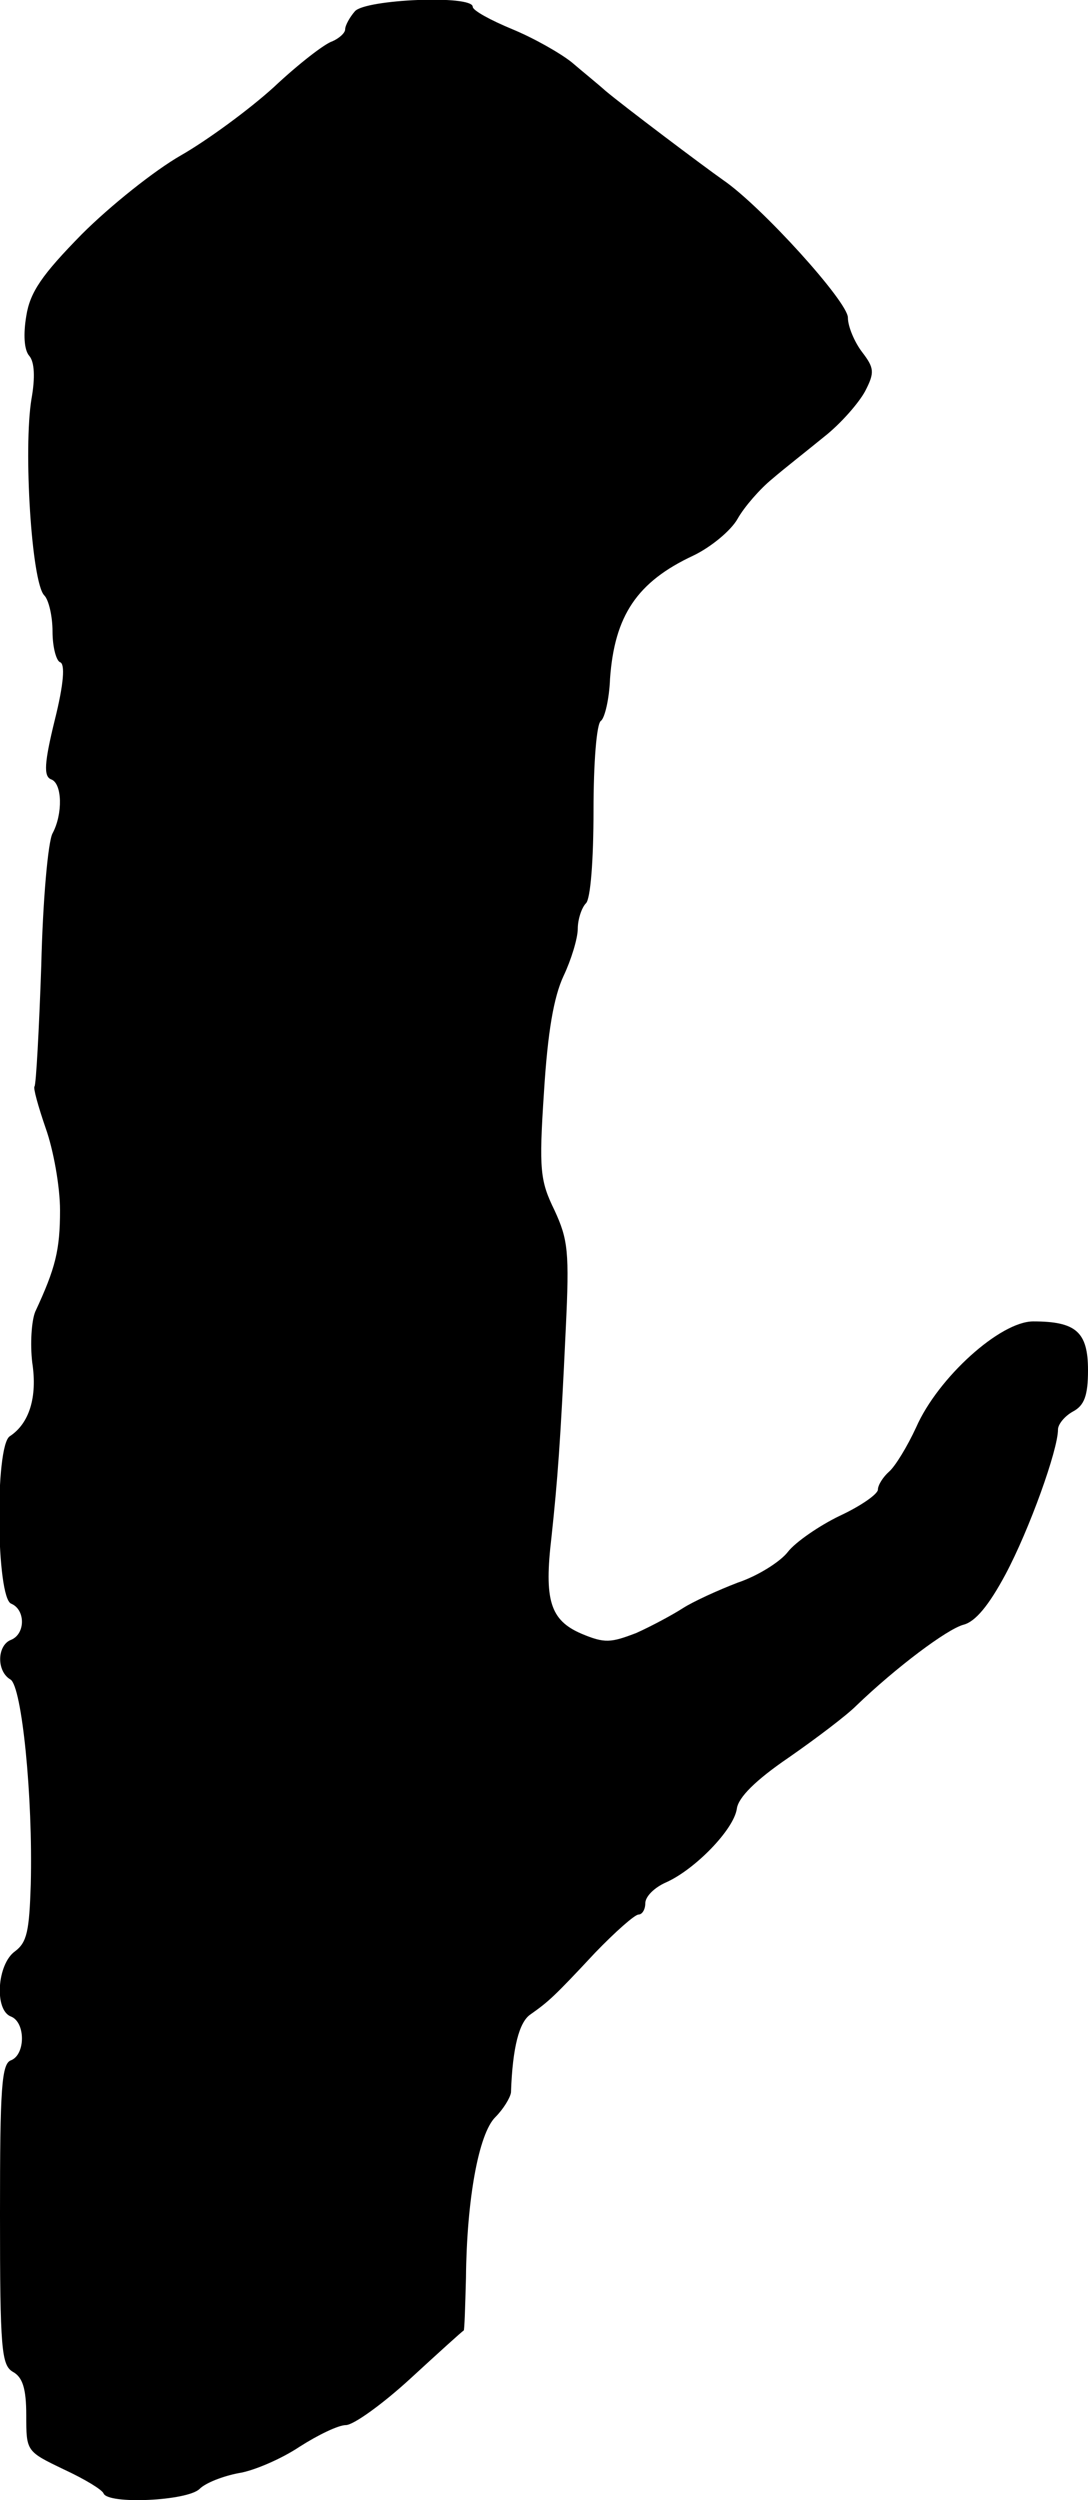 <?xml version="1.0" standalone="no"?>
<!DOCTYPE svg PUBLIC "-//W3C//DTD SVG 20010904//EN"
 "http://www.w3.org/TR/2001/REC-SVG-20010904/DTD/svg10.dtd">
<svg version="1.0" xmlns="http://www.w3.org/2000/svg"
 width="145pt" height="333pt" viewBox="0 0 145 333"
 preserveAspectRatio="xMidYMid meet">
<g transform="translate(0,333) scale(0.1,-0.1)"
fill="#000000" stroke="none">
<path d="M473 3315 c-7 -8 -13 -19 -13 -24 0 -5 -8 -12 -17 -16 -10 -3 -45
-30 -78 -61 -33 -30 -89 -71 -124 -91 -35 -20 -94 -67 -132 -105 -53 -54 -69
-77 -74 -109 -4 -24 -3 -45 4 -53 7 -8 8 -29 3 -57 -11 -66 0 -245 17 -262 6
-6 11 -28 11 -48 0 -21 5 -39 10 -41 7 -2 5 -29 -7 -77 -14 -57 -15 -75 -5
-79 15 -5 16 -46 2 -72 -6 -11 -13 -90 -15 -176 -3 -87 -7 -159 -9 -161 -2 -2
5 -27 15 -56 10 -28 19 -77 19 -109 0 -53 -6 -77 -33 -135 -5 -12 -7 -43 -4
-68 7 -46 -4 -81 -30 -98 -20 -13 -18 -216 2 -223 19 -8 19 -40 0 -48 -19 -7
-20 -42 -1 -53 15 -9 30 -155 27 -273 -2 -62 -5 -77 -21 -89 -24 -17 -28 -79
-5 -87 19 -8 19 -50 0 -58 -13 -4 -15 -37 -15 -205 0 -180 2 -201 17 -210 13
-7 18 -22 18 -58 0 -48 0 -48 50 -72 28 -13 51 -27 53 -32 6 -15 112 -10 128
6 8 8 31 17 52 21 20 3 57 19 81 35 25 16 52 29 62 29 10 0 49 28 86 62 37 34
69 63 71 64 1 0 2 32 3 70 1 105 17 192 39 214 11 11 20 26 21 33 2 60 11 94
26 104 24 17 31 23 86 82 27 28 53 51 58 51 5 0 9 7 9 15 0 9 12 21 28 28 38
17 90 70 94 98 2 15 25 38 69 68 36 25 77 56 90 69 53 51 121 102 143 108 16
4 34 26 56 67 32 60 70 166 70 193 0 7 9 18 20 24 15 8 20 21 20 55 0 51 -16
65 -73 65 -44 0 -127 -75 -156 -141 -12 -26 -28 -52 -36 -59 -8 -7 -15 -18
-15 -24 0 -6 -23 -22 -51 -35 -27 -13 -59 -35 -69 -48 -10 -13 -40 -32 -67
-41 -26 -10 -59 -25 -73 -34 -14 -9 -42 -24 -62 -33 -34 -13 -42 -14 -73 -1
-42 18 -50 45 -40 129 8 75 12 126 19 277 5 103 3 119 -15 158 -19 39 -21 53
-14 158 5 80 13 126 26 154 10 21 19 50 19 63 0 12 5 28 11 34 6 6 10 57 10
124 0 62 4 116 10 119 5 4 11 29 12 56 6 84 36 129 111 164 23 11 50 33 59 49
9 16 30 40 46 53 15 13 47 38 69 56 23 18 47 46 55 61 13 25 12 31 -4 52 -10
13 -19 34 -19 46 0 21 -115 148 -166 183 -27 19 -132 98 -157 119 -10 9 -31
26 -45 38 -15 12 -50 32 -79 44 -29 12 -53 25 -53 30 0 16 -143 10 -157 -6z"/>
</g>
</svg>

